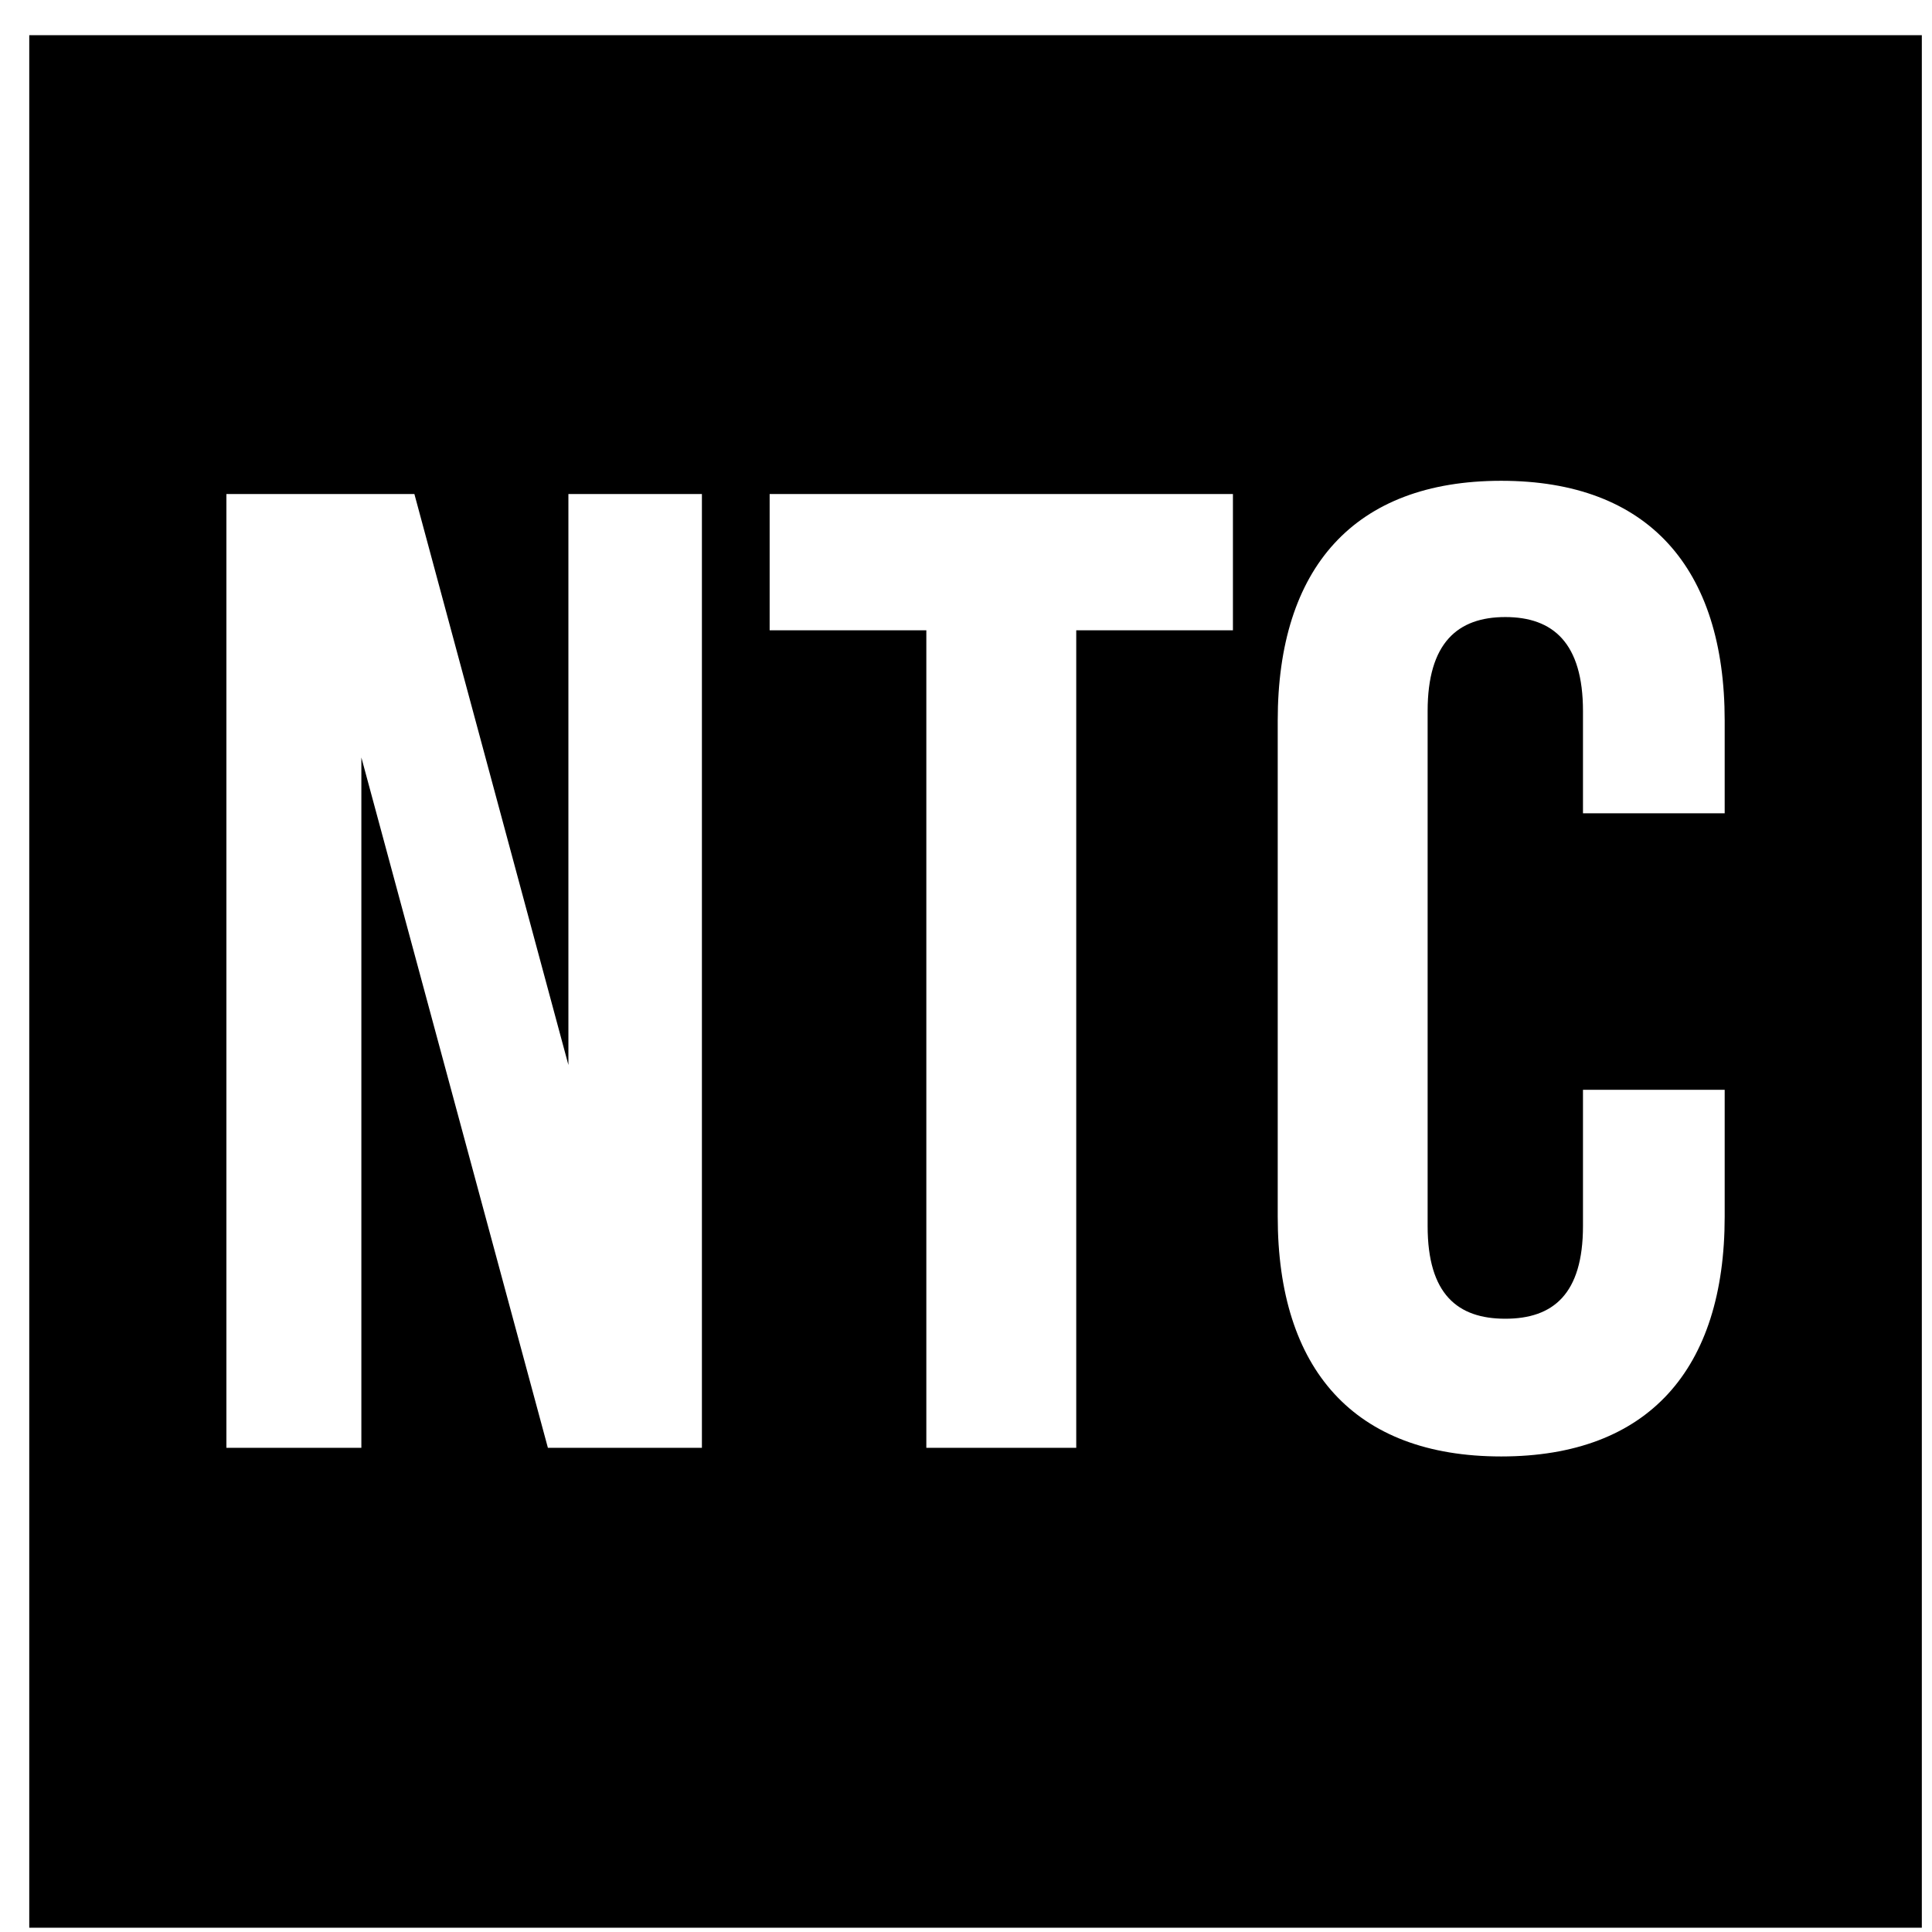 <svg width="49" height="49" viewBox="0 0 49 49" fill="none" xmlns="http://www.w3.org/2000/svg">
<path fill-rule="evenodd" clip-rule="evenodd" d="M0.742 0.892H48.742V48.892H0.742V0.892ZM9.165 19.211V36.72H5.742V12.53H10.51L14.416 27.01V12.53H17.802V36.72H13.896L9.165 19.211ZM19.52 12.53H31.27V15.986H27.296V36.72H23.494V15.986H19.52V12.53ZM38.074 36.939C41.806 36.939 43.742 34.727 43.742 30.857V27.64H40.148V31.096C40.148 32.824 39.388 33.446 38.178 33.446C36.968 33.446 36.208 32.824 36.208 31.096V18.034C36.208 16.306 36.968 15.65 38.178 15.65C39.388 15.65 40.148 16.306 40.148 18.034V20.627H43.742V18.276C43.742 14.407 41.806 12.194 38.074 12.194C34.342 12.194 32.406 14.407 32.406 18.276V30.857C32.406 34.727 34.342 36.939 38.074 36.939Z" fill="black"/>
</svg>
